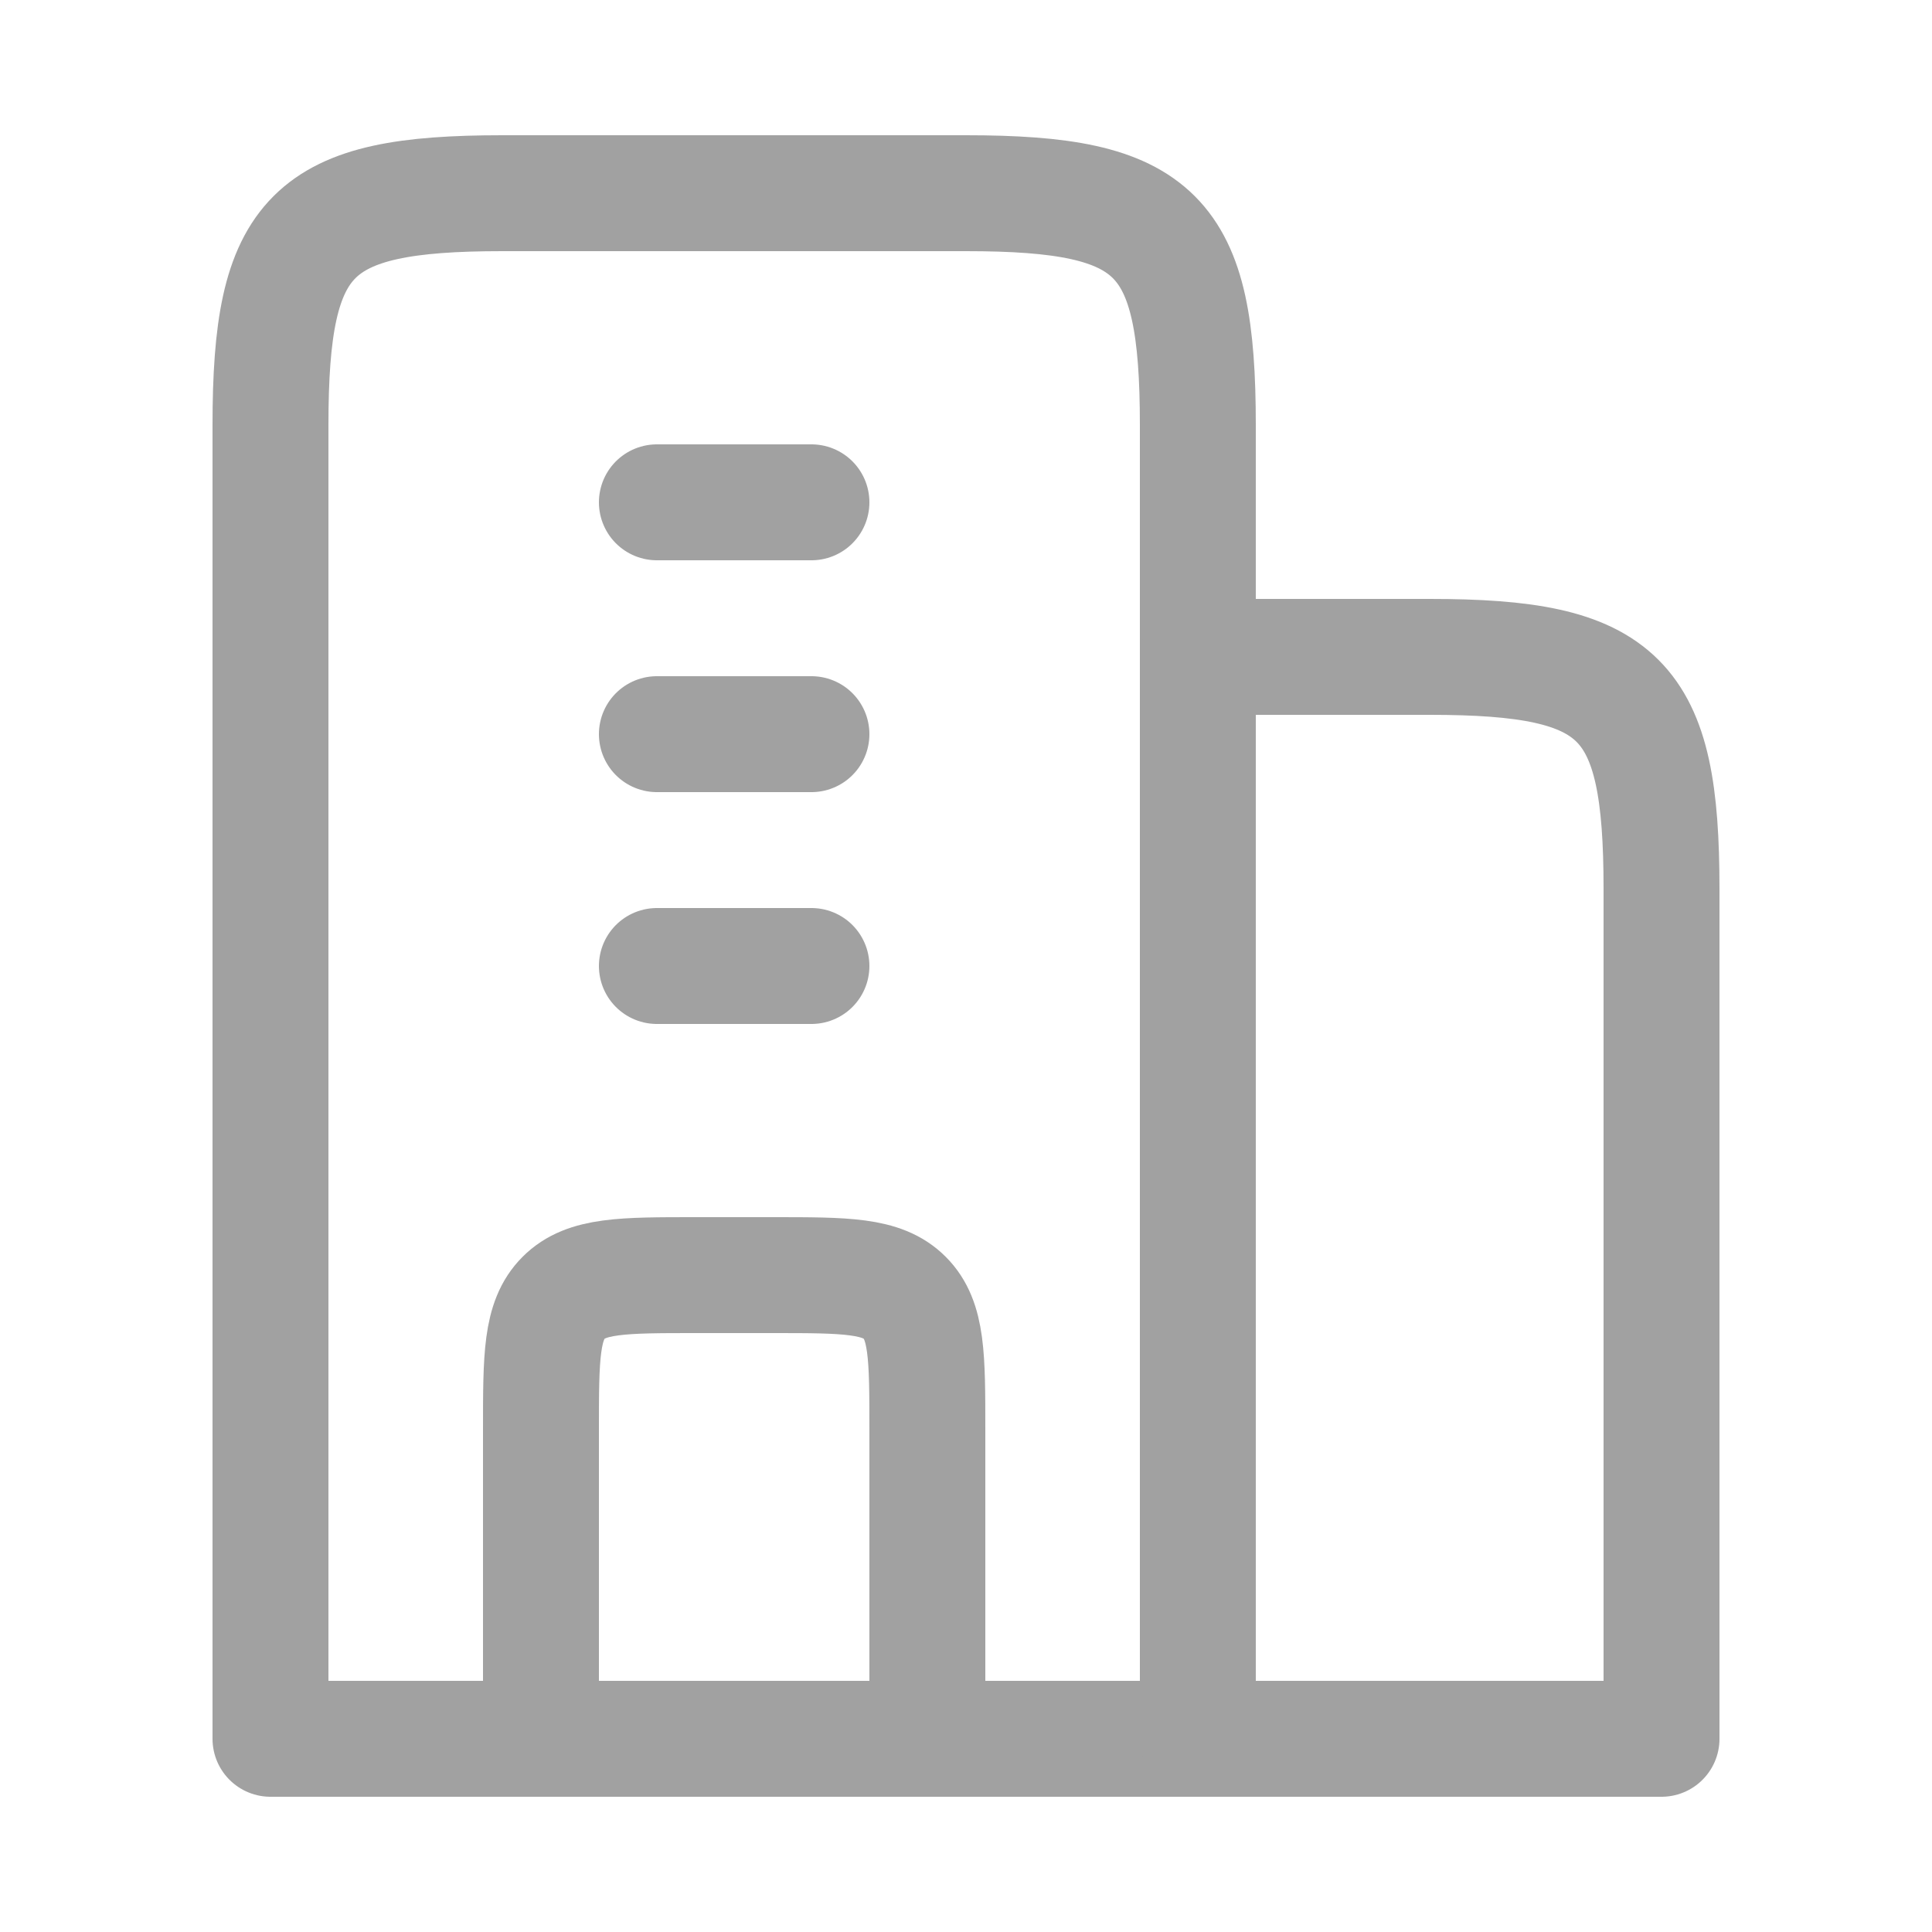 <svg width="25" height="25" viewBox="0 0 25 25" fill="none" xmlns="http://www.w3.org/2000/svg">
<path d="M12.5 2.5H6.5C4.018 2.5 3.5 3.018 3.5 5.5V22.5H15.5V5.5C15.5 3.018 14.982 2.5 12.5 2.5Z" stroke="#A1A1A1" stroke-width="1.5" stroke-linejoin="round"/>
<path d="M18.5 8.5H15.5V22.5H21.5V11.5C21.5 9.018 20.982 8.5 18.5 8.5Z" stroke="#A1A1A1" stroke-width="1.5" stroke-linejoin="round"/>
<path d="M8.5 6.5H10.5M8.5 9.5H10.5M8.5 12.5H10.5" stroke="#A1A1A1" stroke-width="1.5" stroke-linecap="round" stroke-linejoin="round"/>
<path d="M12 22.5V18.5C12 17.557 12 17.086 11.707 16.793C11.414 16.5 10.943 16.5 10 16.5H9C8.057 16.5 7.586 16.5 7.293 16.793C7 17.086 7 17.557 7 18.5V22.5" stroke="#A1A1A1" stroke-width="1.5" stroke-linejoin="round"/>
</svg>

